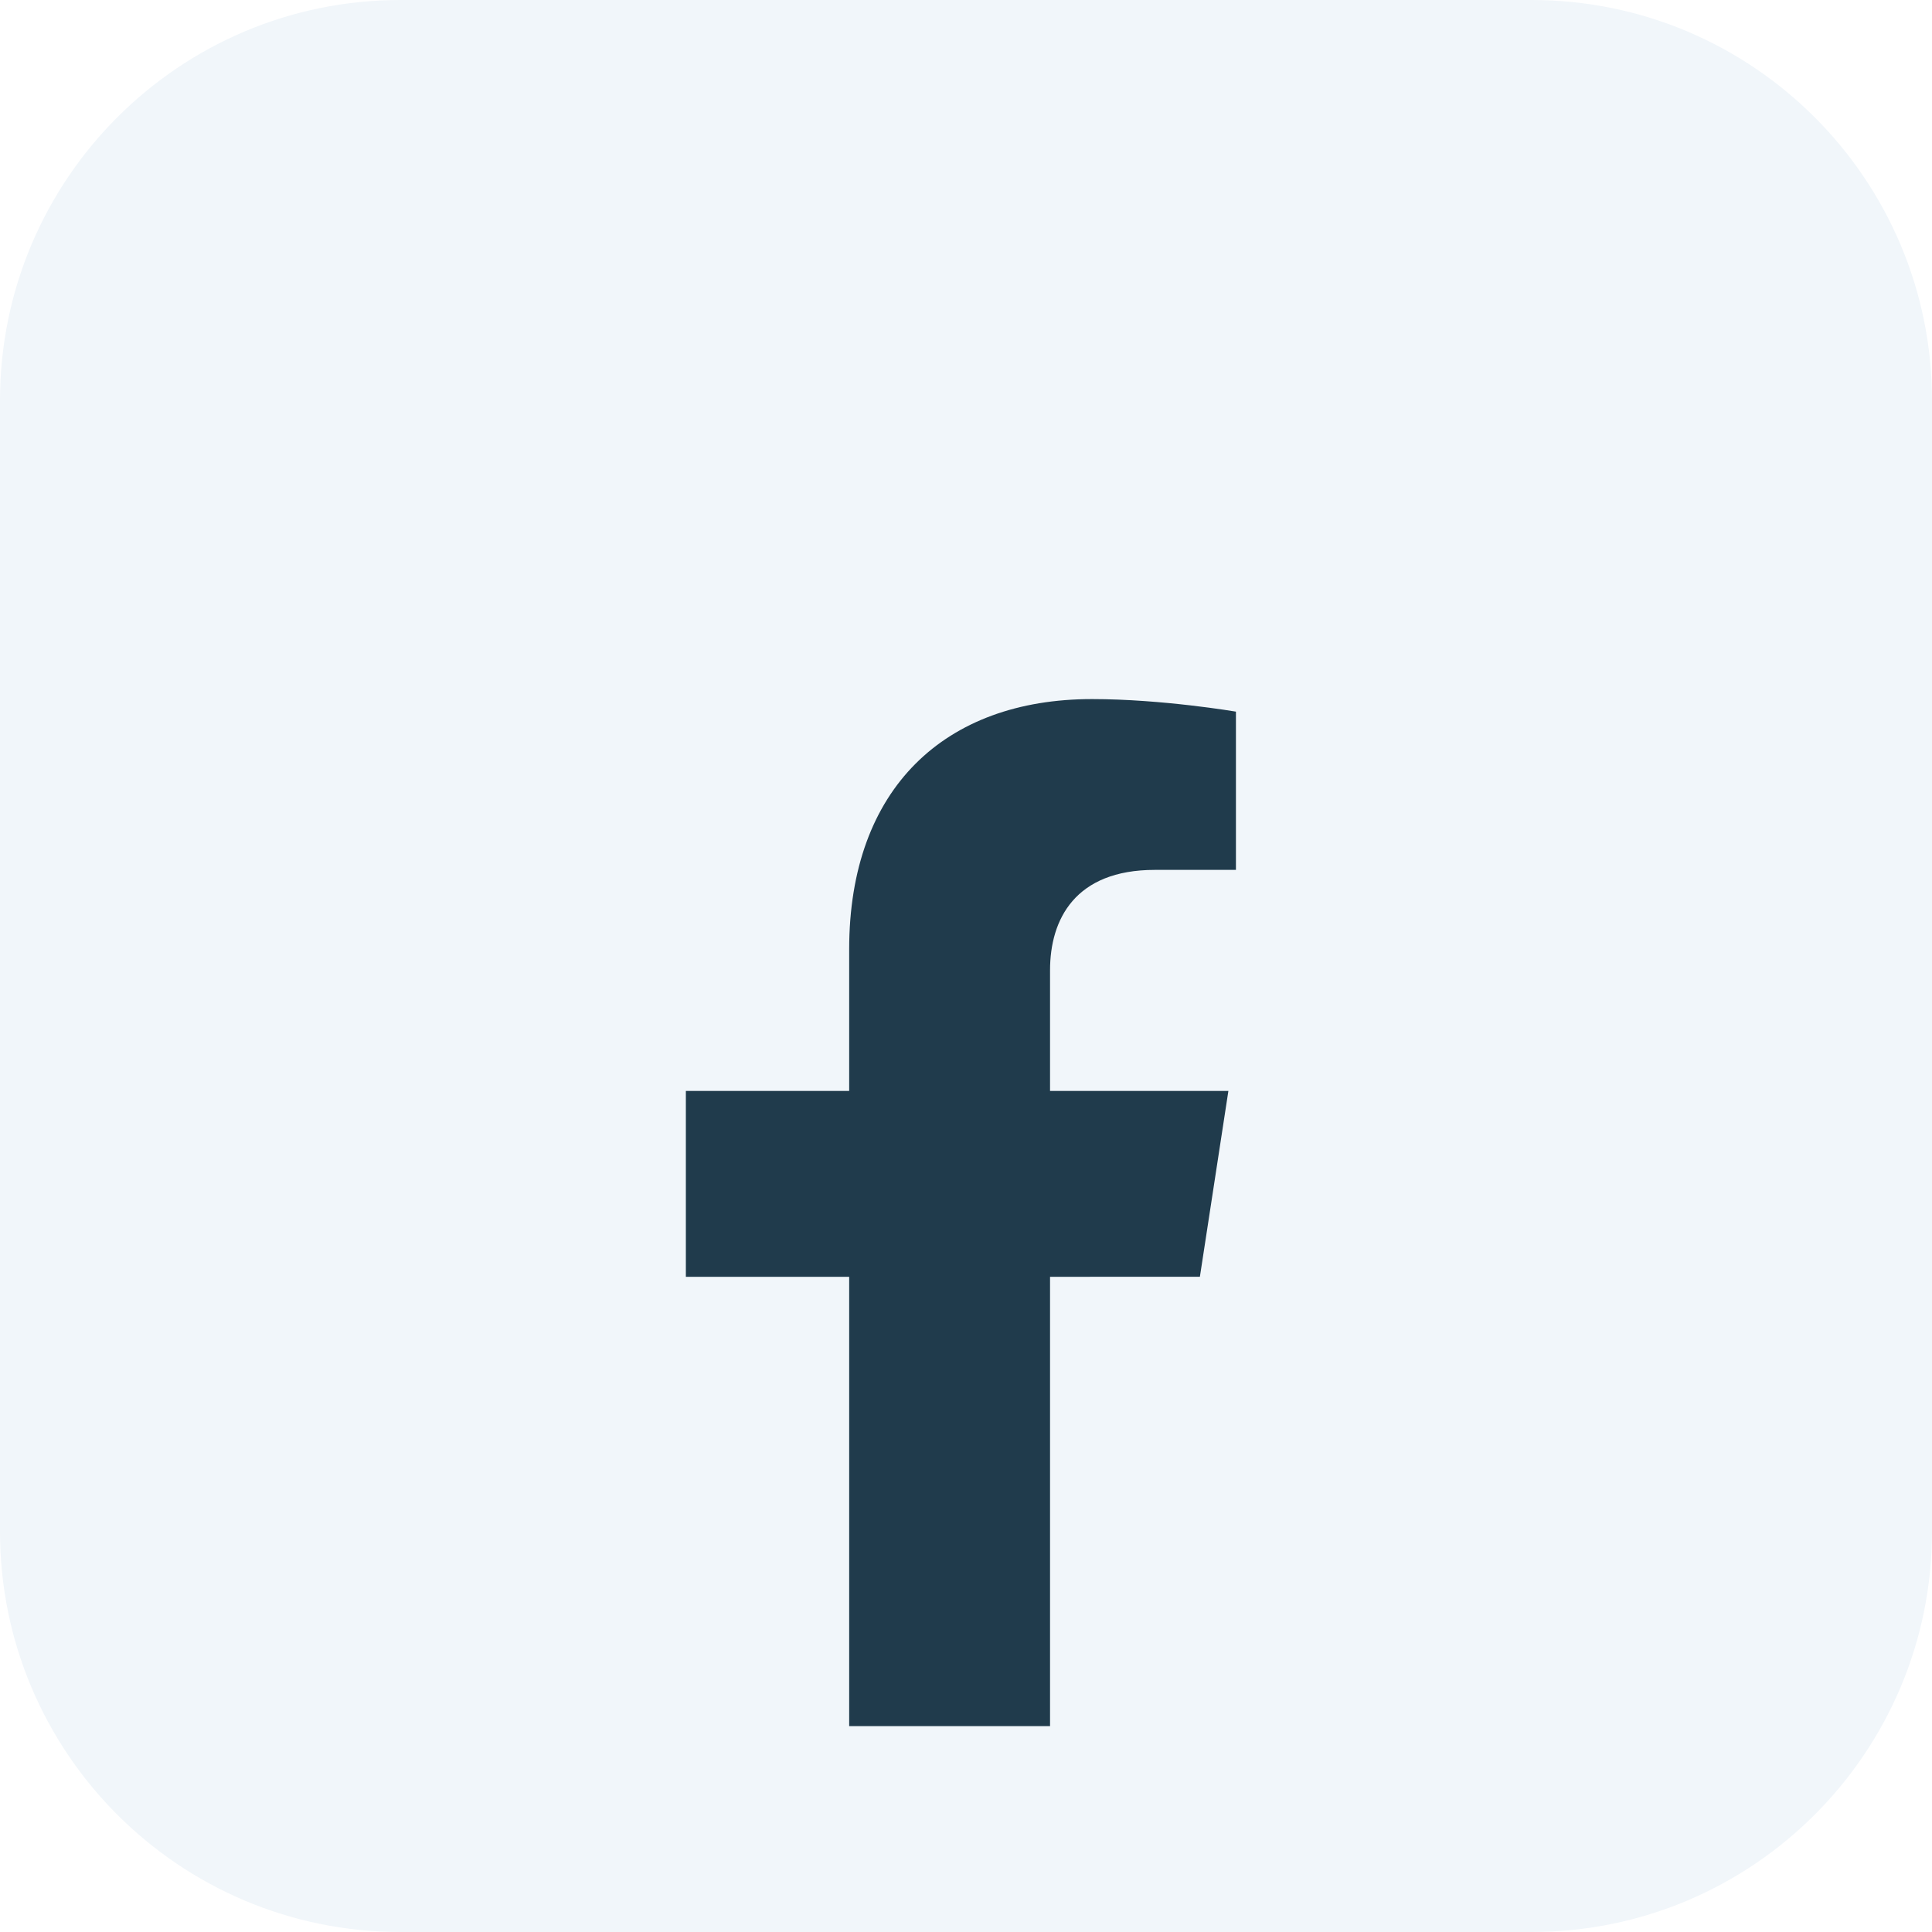 <svg width="32" height="32" viewBox="0 0 32 32" fill="none" xmlns="http://www.w3.org/2000/svg">
<path d="M0 6.633C0 2.97 2.97 0 6.633 0H25.367C29.03 0 32 2.97 32 6.633V25.367C32 29.03 29.03 32 25.367 32H6.633C2.97 32 0 29.03 0 25.367V6.633Z" fill="#F1F6FA"/>
<g clip-path="url(#clip0_478_1189)" filter="url(#filter0_i_478_1189)">
<path d="M19.874 17.147L20.346 14.069H17.392V12.071C17.392 11.229 17.805 10.408 19.128 10.408H20.471V7.787C20.471 7.787 19.252 7.579 18.087 7.579C15.654 7.579 14.065 9.054 14.065 11.723V14.069H11.36V17.148H14.065V24.59H17.392V17.148L19.874 17.147Z" fill="#203B4C"/>
</g>
<defs>
<filter id="filter0_i_478_1189" x="7.41" y="7.579" width="17.011" height="21.011" filterUnits="userSpaceOnUse" color-interpolation-filters="sRGB">
<feFlood flood-opacity="0" result="BackgroundImageFix"/>
<feBlend mode="normal" in="SourceGraphic" in2="BackgroundImageFix" result="shape"/>
<feColorMatrix in="SourceAlpha" type="matrix" values="0 0 0 0 0 0 0 0 0 0 0 0 0 0 0 0 0 0 127 0" result="hardAlpha"/>
<feOffset dy="4"/>
<feGaussianBlur stdDeviation="7.5"/>
<feComposite in2="hardAlpha" operator="arithmetic" k2="-1" k3="1"/>
<feColorMatrix type="matrix" values="0 0 0 0 0 0 0 0 0 0 0 0 0 0 0 0 0 0 0.2 0"/>
<feBlend mode="normal" in2="shape" result="effect1_innerShadow_478_1189"/>
</filter>
<clipPath id="clip0_478_1189">
<rect width="17.011" height="17.011" fill="white" transform="translate(7.41 7.579)"/>
</clipPath>
</defs>
</svg>
